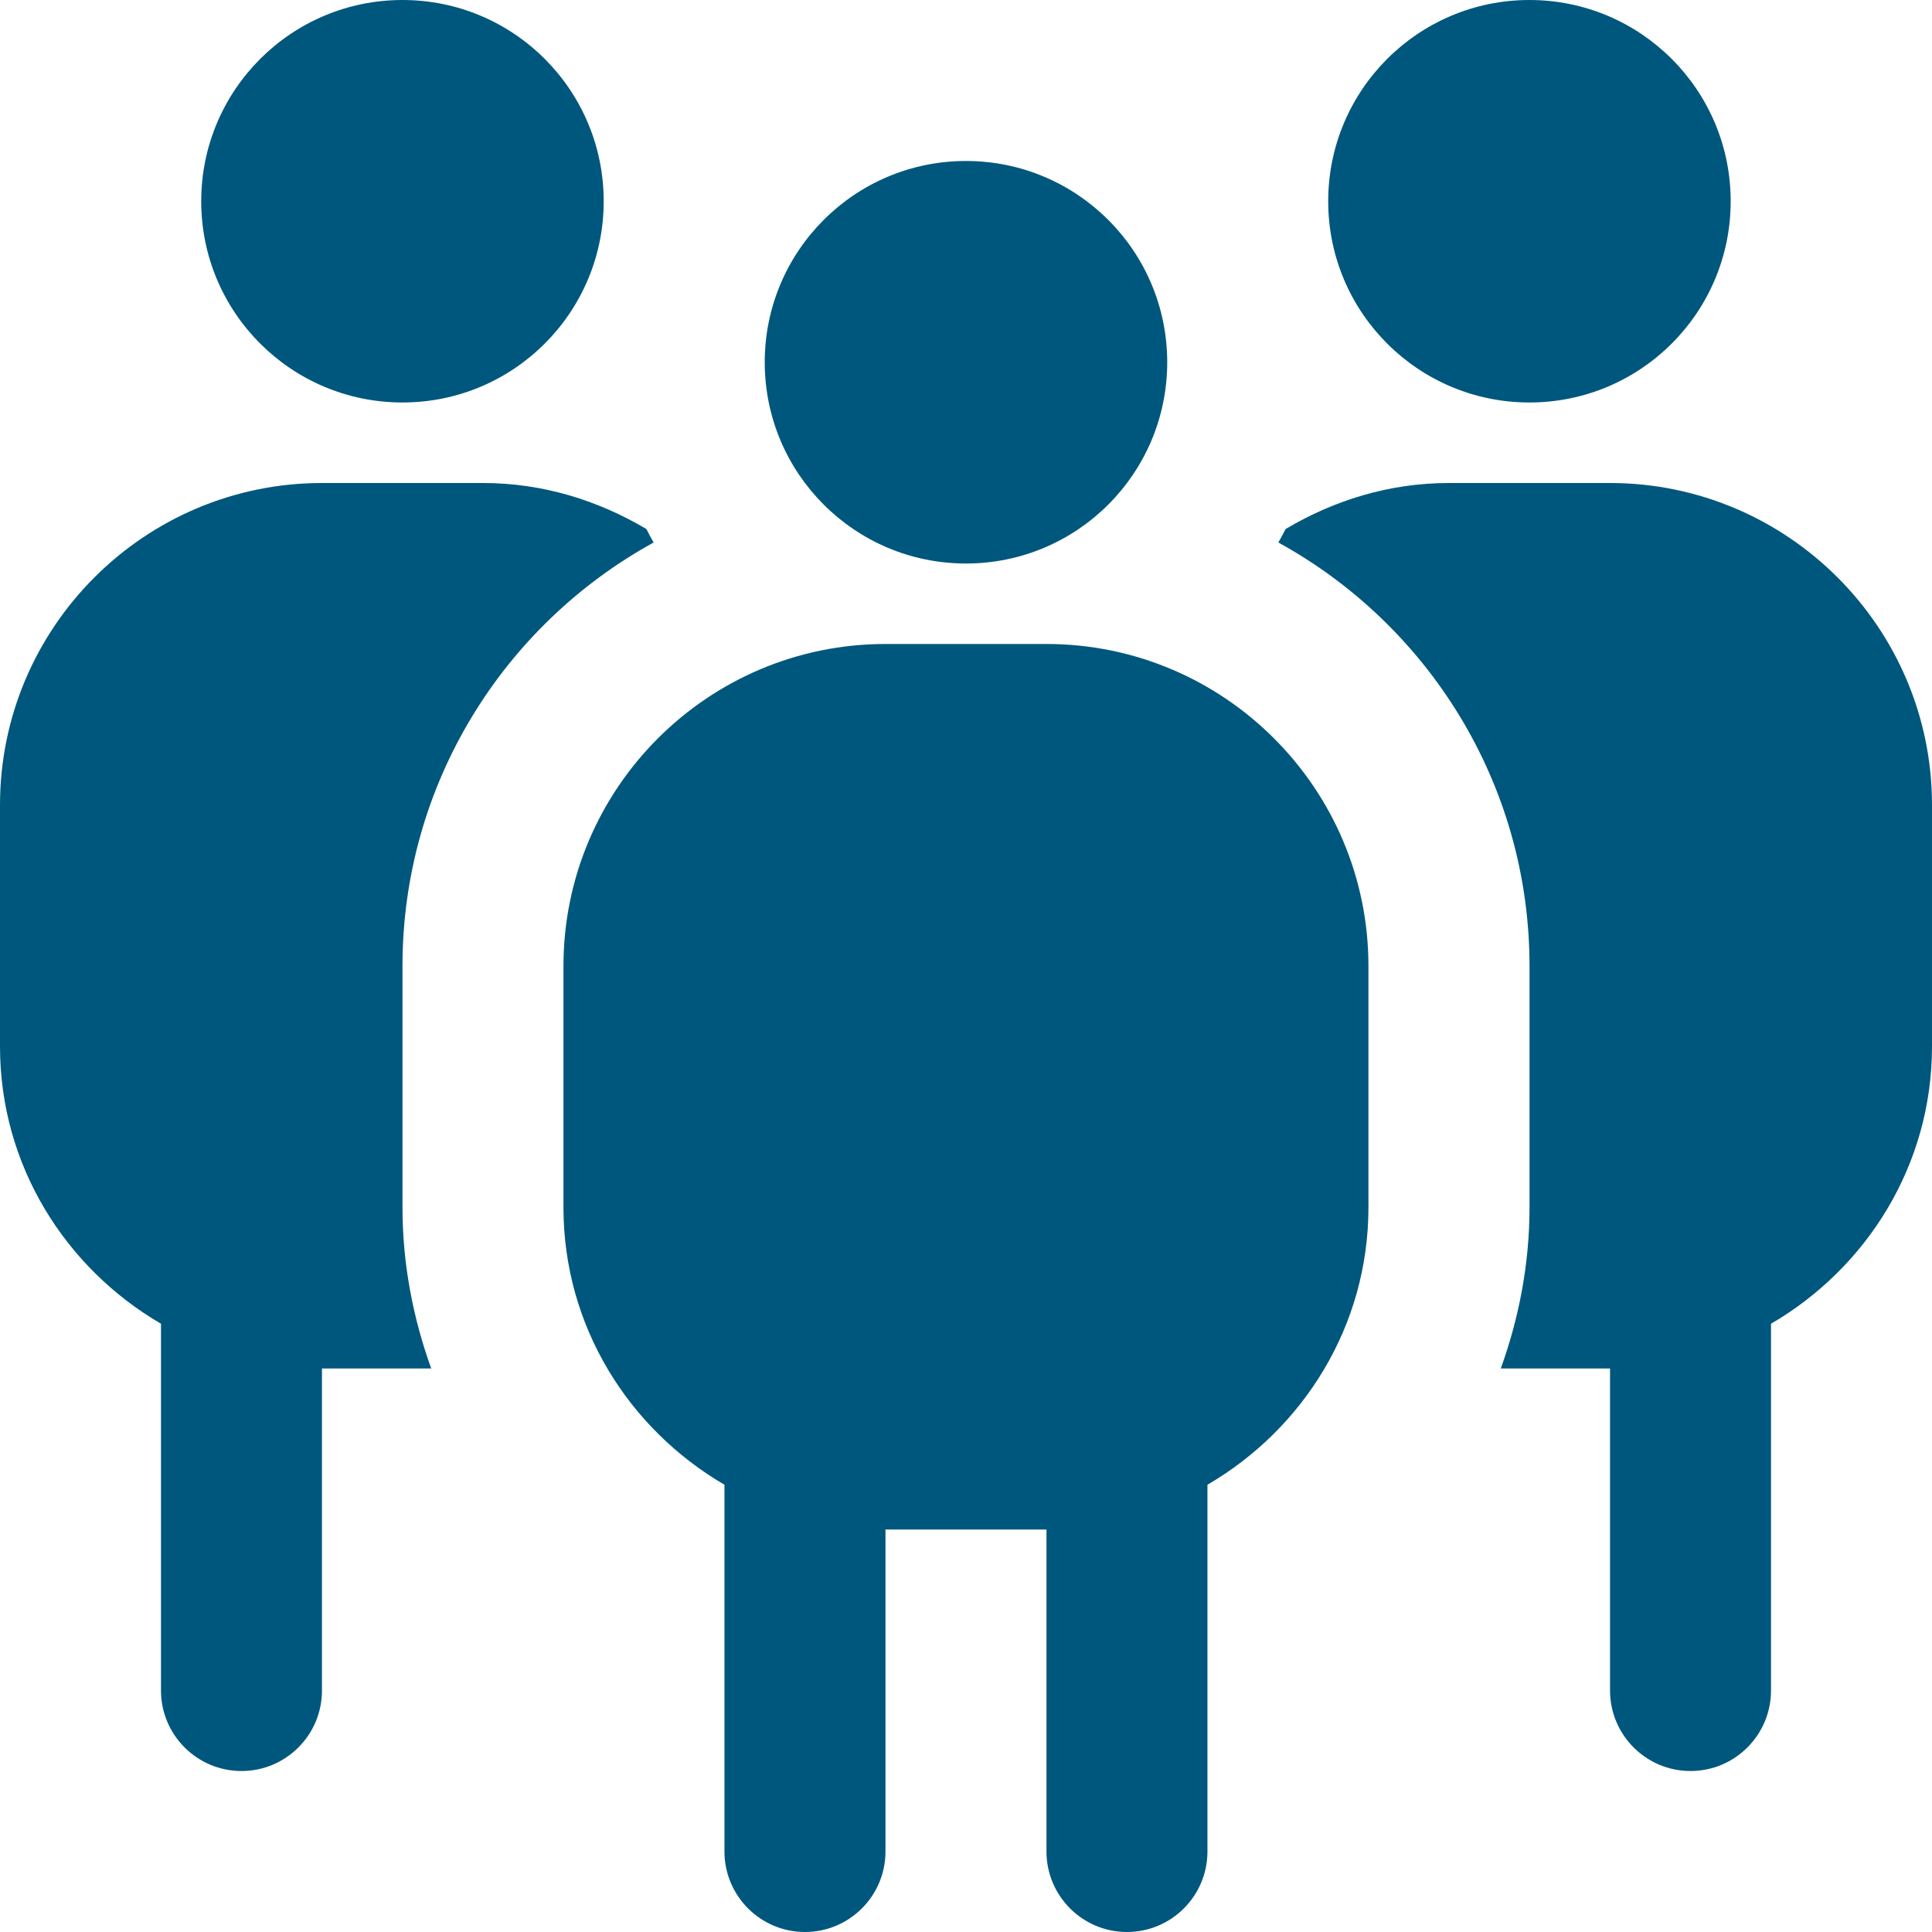 <svg xmlns="http://www.w3.org/2000/svg" width="40" height="40" viewBox="0 0 40 40" fill="none"><path d="M15.833 7.5C15.833 5.198 17.698 3.333 19.999 3.333C22.301 3.333 24.166 5.198 24.166 7.5C24.166 9.802 22.301 11.667 19.999 11.667C17.698 11.667 15.833 9.802 15.833 7.5ZM28.332 20V25C28.332 27.457 26.982 29.583 24.999 30.74V38.333C24.999 39.253 24.252 40 23.332 40C22.412 40 21.666 39.253 21.666 38.333V31.667H18.333V38.333C18.333 39.253 17.586 40 16.666 40C15.746 40 14.999 39.253 14.999 38.333V30.74C13.016 29.583 11.666 27.457 11.666 25V20C11.666 16.323 14.656 13.333 18.333 13.333H21.666C25.342 13.333 28.332 16.323 28.332 20ZM8.333 8.333C10.635 8.333 12.499 6.468 12.499 4.167C12.499 1.865 10.635 0 8.333 0C6.031 0 4.166 1.865 4.166 4.167C4.166 6.468 6.031 8.333 8.333 8.333ZM31.665 8.333C33.967 8.333 35.832 6.468 35.832 4.167C35.832 1.865 33.967 0 31.665 0C29.364 0 27.499 1.865 27.499 4.167C27.499 6.468 29.364 8.333 31.665 8.333ZM33.332 10H29.999C28.759 10 27.612 10.362 26.617 10.953C26.569 11.047 26.519 11.14 26.467 11.232C29.564 12.933 31.667 16.225 31.667 20V25C31.667 26.15 31.454 27.275 31.072 28.333H33.334V35C33.334 35.92 34.08 36.667 35 36.667C35.92 36.667 36.667 35.92 36.667 35V27.407C38.65 26.25 40 24.123 40 21.667V16.667C40 12.99 37.008 10 33.332 10ZM8.333 25V20C8.333 16.225 10.436 12.933 13.533 11.232C13.479 11.14 13.431 11.048 13.383 10.953C12.388 10.362 11.239 10 10.001 10H6.668C2.99 10 0 12.99 0 16.667V21.667C0 24.123 1.35 26.25 3.333 27.407V35C3.333 35.92 4.08 36.667 5 36.667C5.92 36.667 6.666 35.92 6.666 35V28.333H8.928C8.546 27.275 8.333 26.15 8.333 25Z" fill="#00577D"></path></svg>